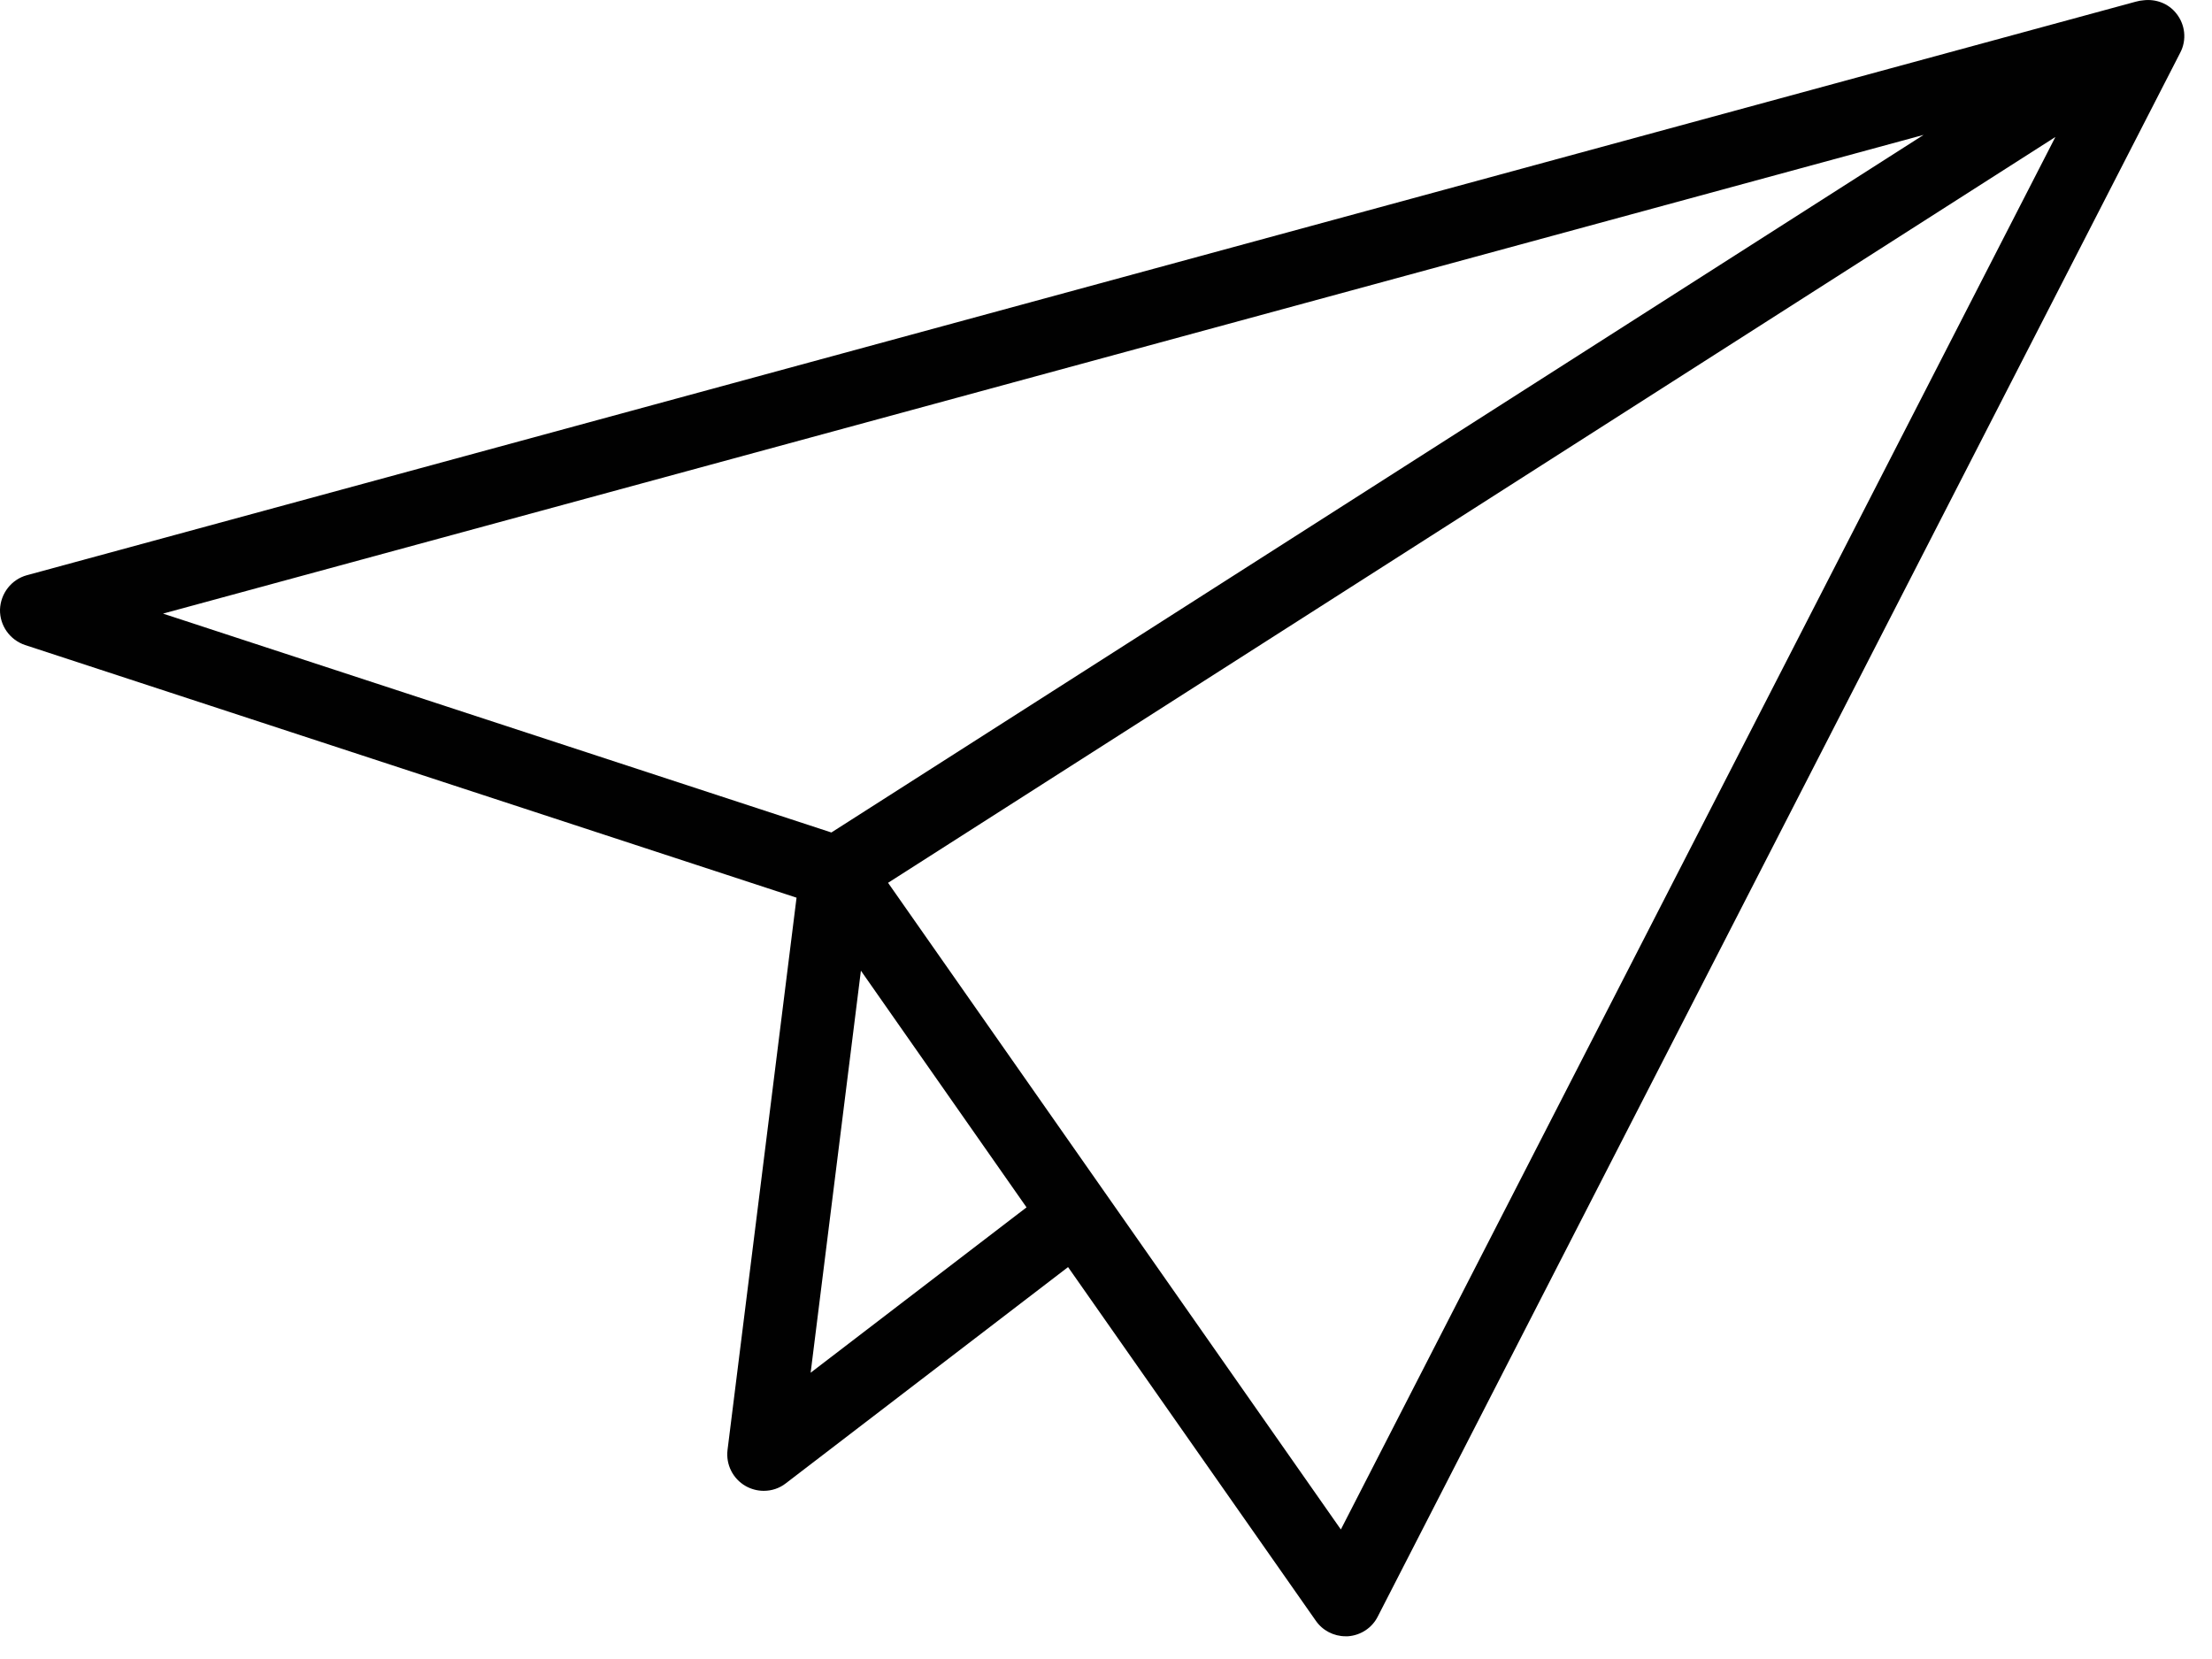 <?xml version="1.0" encoding="UTF-8" standalone="no"?>
<svg xmlns="http://www.w3.org/2000/svg" xmlns:xlink="http://www.w3.org/1999/xlink" xmlns:serif="http://www.serif.com/" width="100%" height="100%" viewBox="0 0 40 30" version="1.1" xml:space="preserve" style="fill-rule:evenodd;clip-rule:evenodd;stroke-linejoin:round;stroke-miterlimit:2;" preserveAspectRatio="xMinYMax meet"> 
    <path d="M24.247,27.658L16.059,15.964L37.168,2.477L24.247,27.658ZM14.659,24.823L15.568,17.553L18.563,21.833L14.659,24.823ZM34.785,2.439L15.034,15.054L2.948,11.096L34.785,2.439ZM39.351,0.239C39.21,0.062 38.986,-0.021 38.764,0.005C38.716,0.009 38.668,0.017 38.619,0.031L0.485,10.402C0.206,10.479 0.011,10.73 0,11.022C-0.006,11.311 0.177,11.571 0.453,11.664L14.404,16.233L13.156,26.22C13.124,26.483 13.252,26.74 13.483,26.872C13.583,26.929 13.698,26.959 13.811,26.959C13.953,26.959 14.094,26.914 14.209,26.824L19.314,22.913L23.794,29.308C23.916,29.485 24.119,29.589 24.331,29.589L24.375,29.589C24.607,29.572 24.812,29.437 24.915,29.231L39.426,0.952C39.547,0.721 39.516,0.441 39.351,0.239" style="fill:rgb(1,1,1);fill-rule:nonzero;"></path>
</svg>
